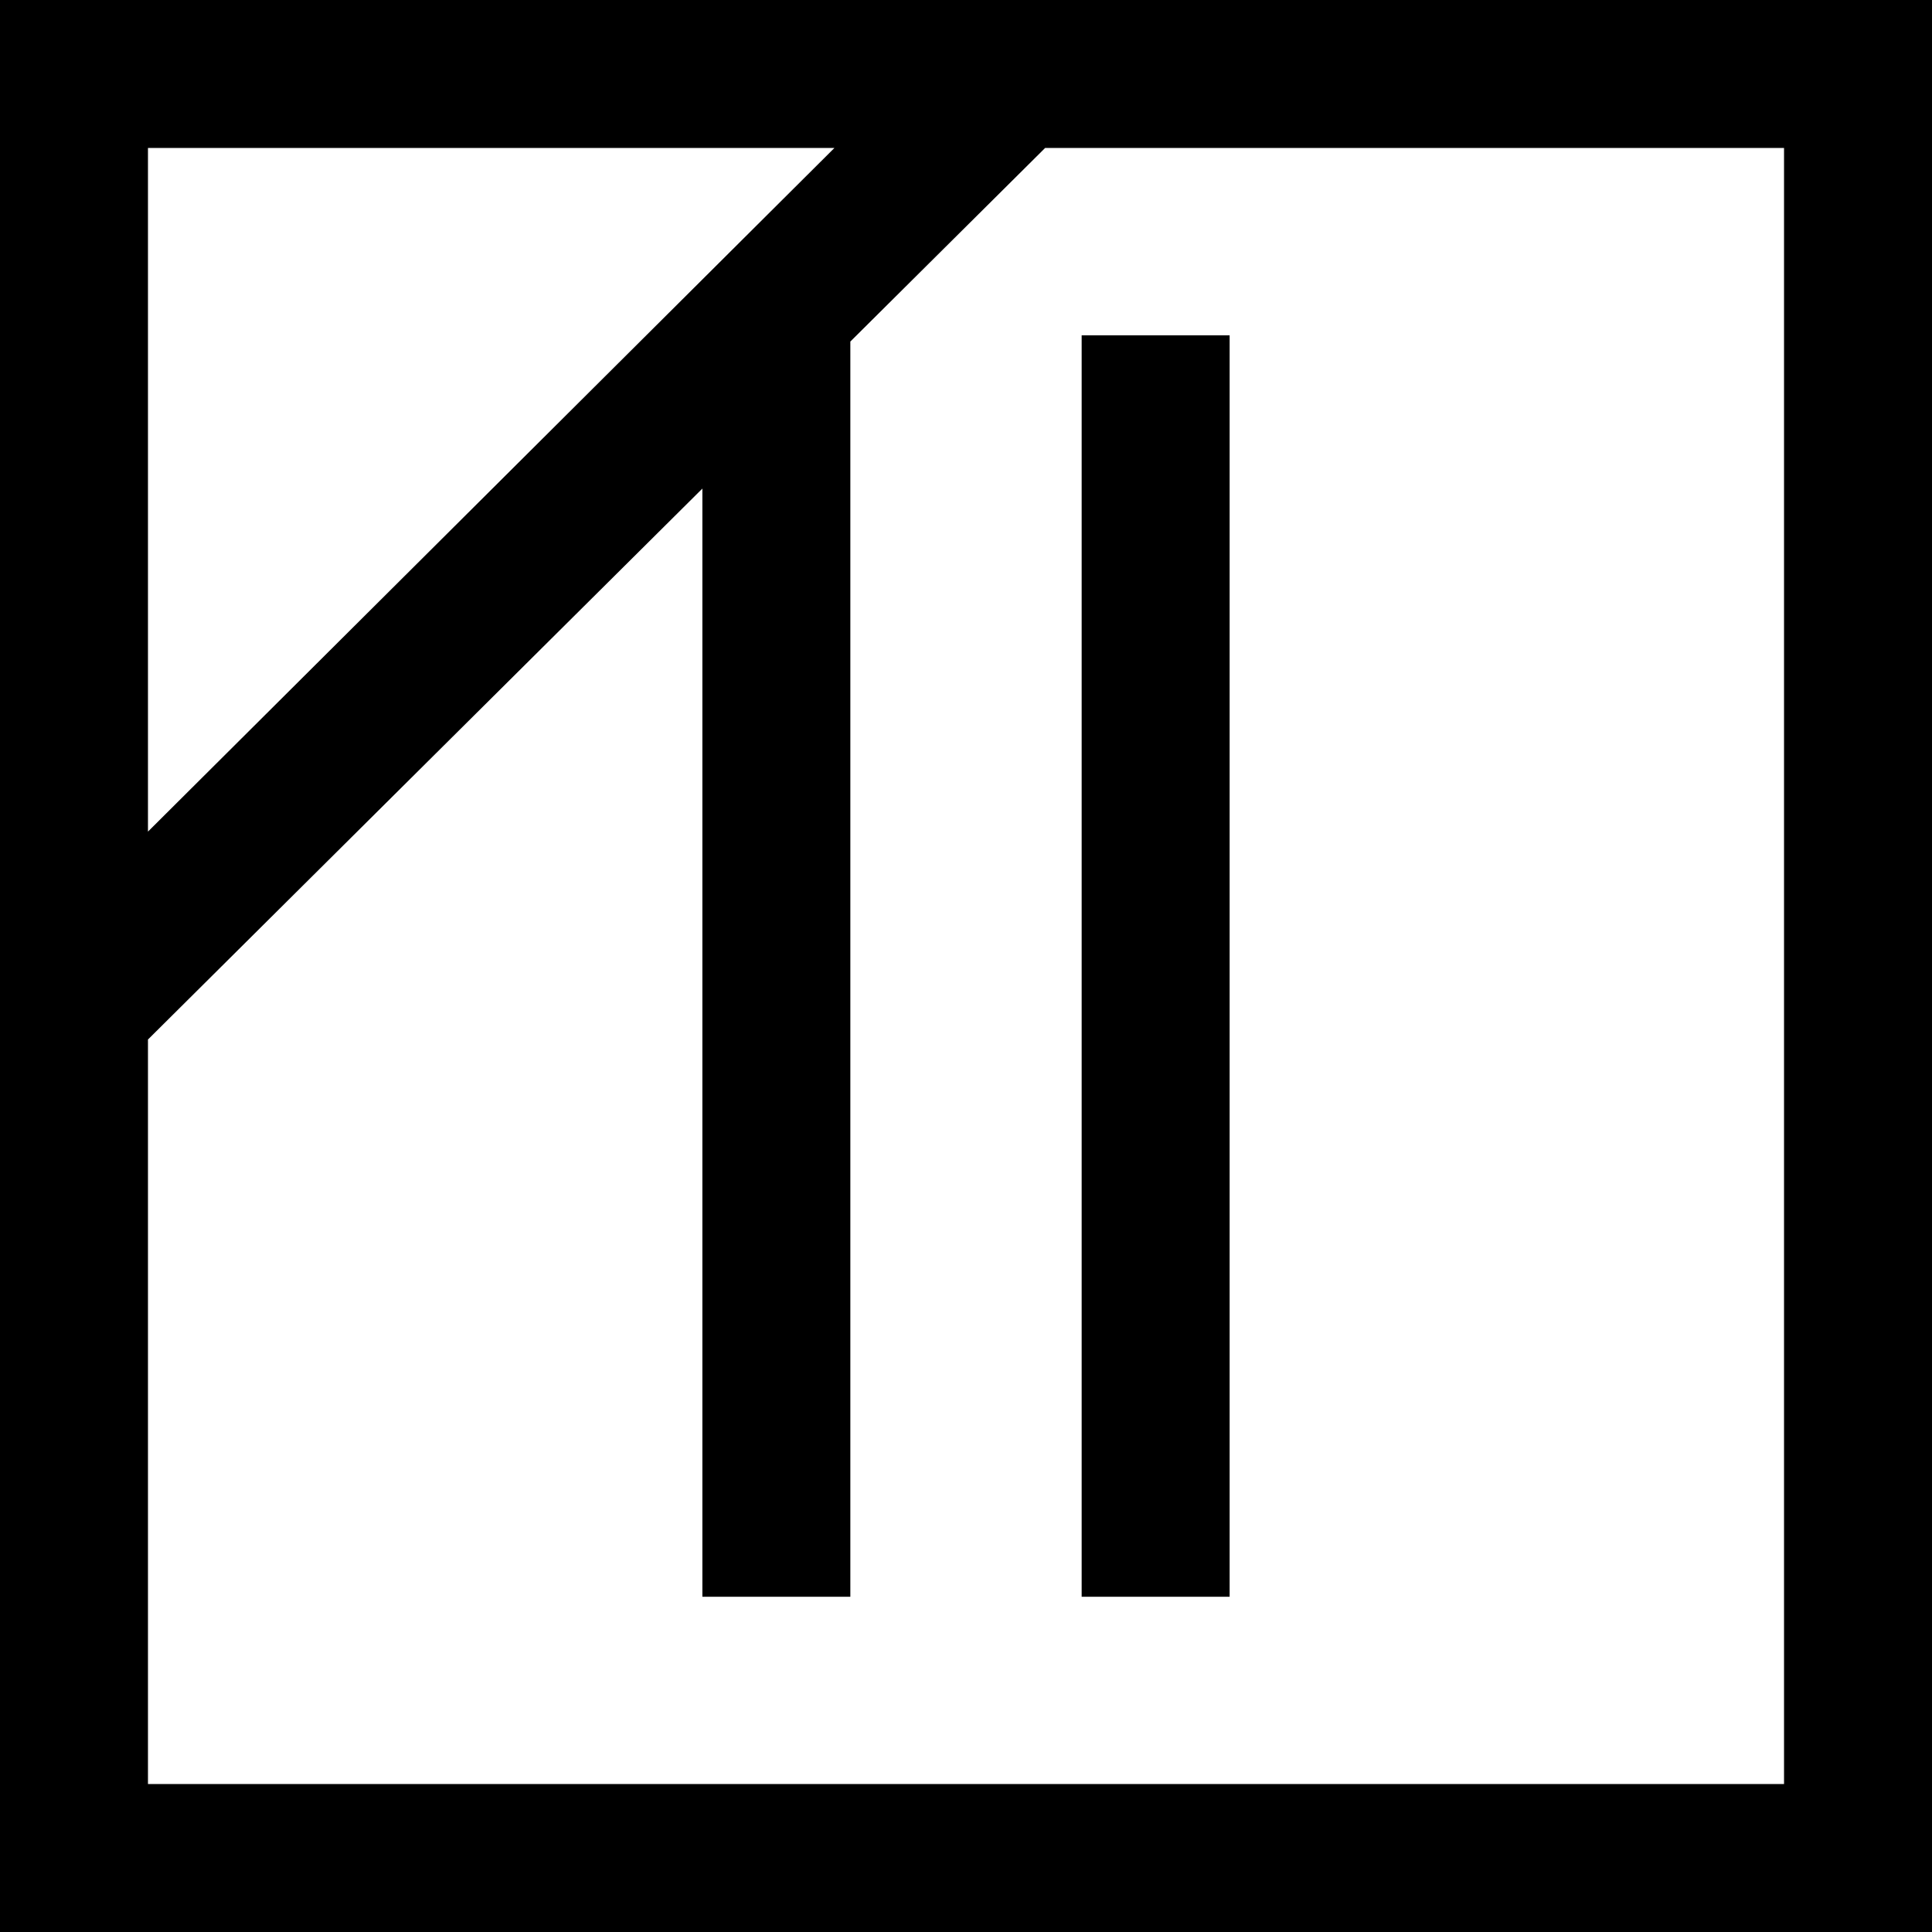 <?xml version="1.0" encoding="UTF-8"?>
<svg id="_レイヤー_2" data-name="レイヤー_2" xmlns="http://www.w3.org/2000/svg" viewBox="0 0 20.63 20.63">
  <g id="_レイヤー_1-2" data-name="レイヤー_1">
    <path d="M0,0h20.63v20.63H0V0ZM19.05,19.05V1.58h-7.89L1.58,11.1v7.95h17.47ZM8.91,1.58H1.58v7.3L8.91,1.58ZM7.5,17.05V3.58h1.58v13.47h-1.58ZM11.55,17.05V3.58h1.58v13.47h-1.58Z"/>
  </g>
</svg>